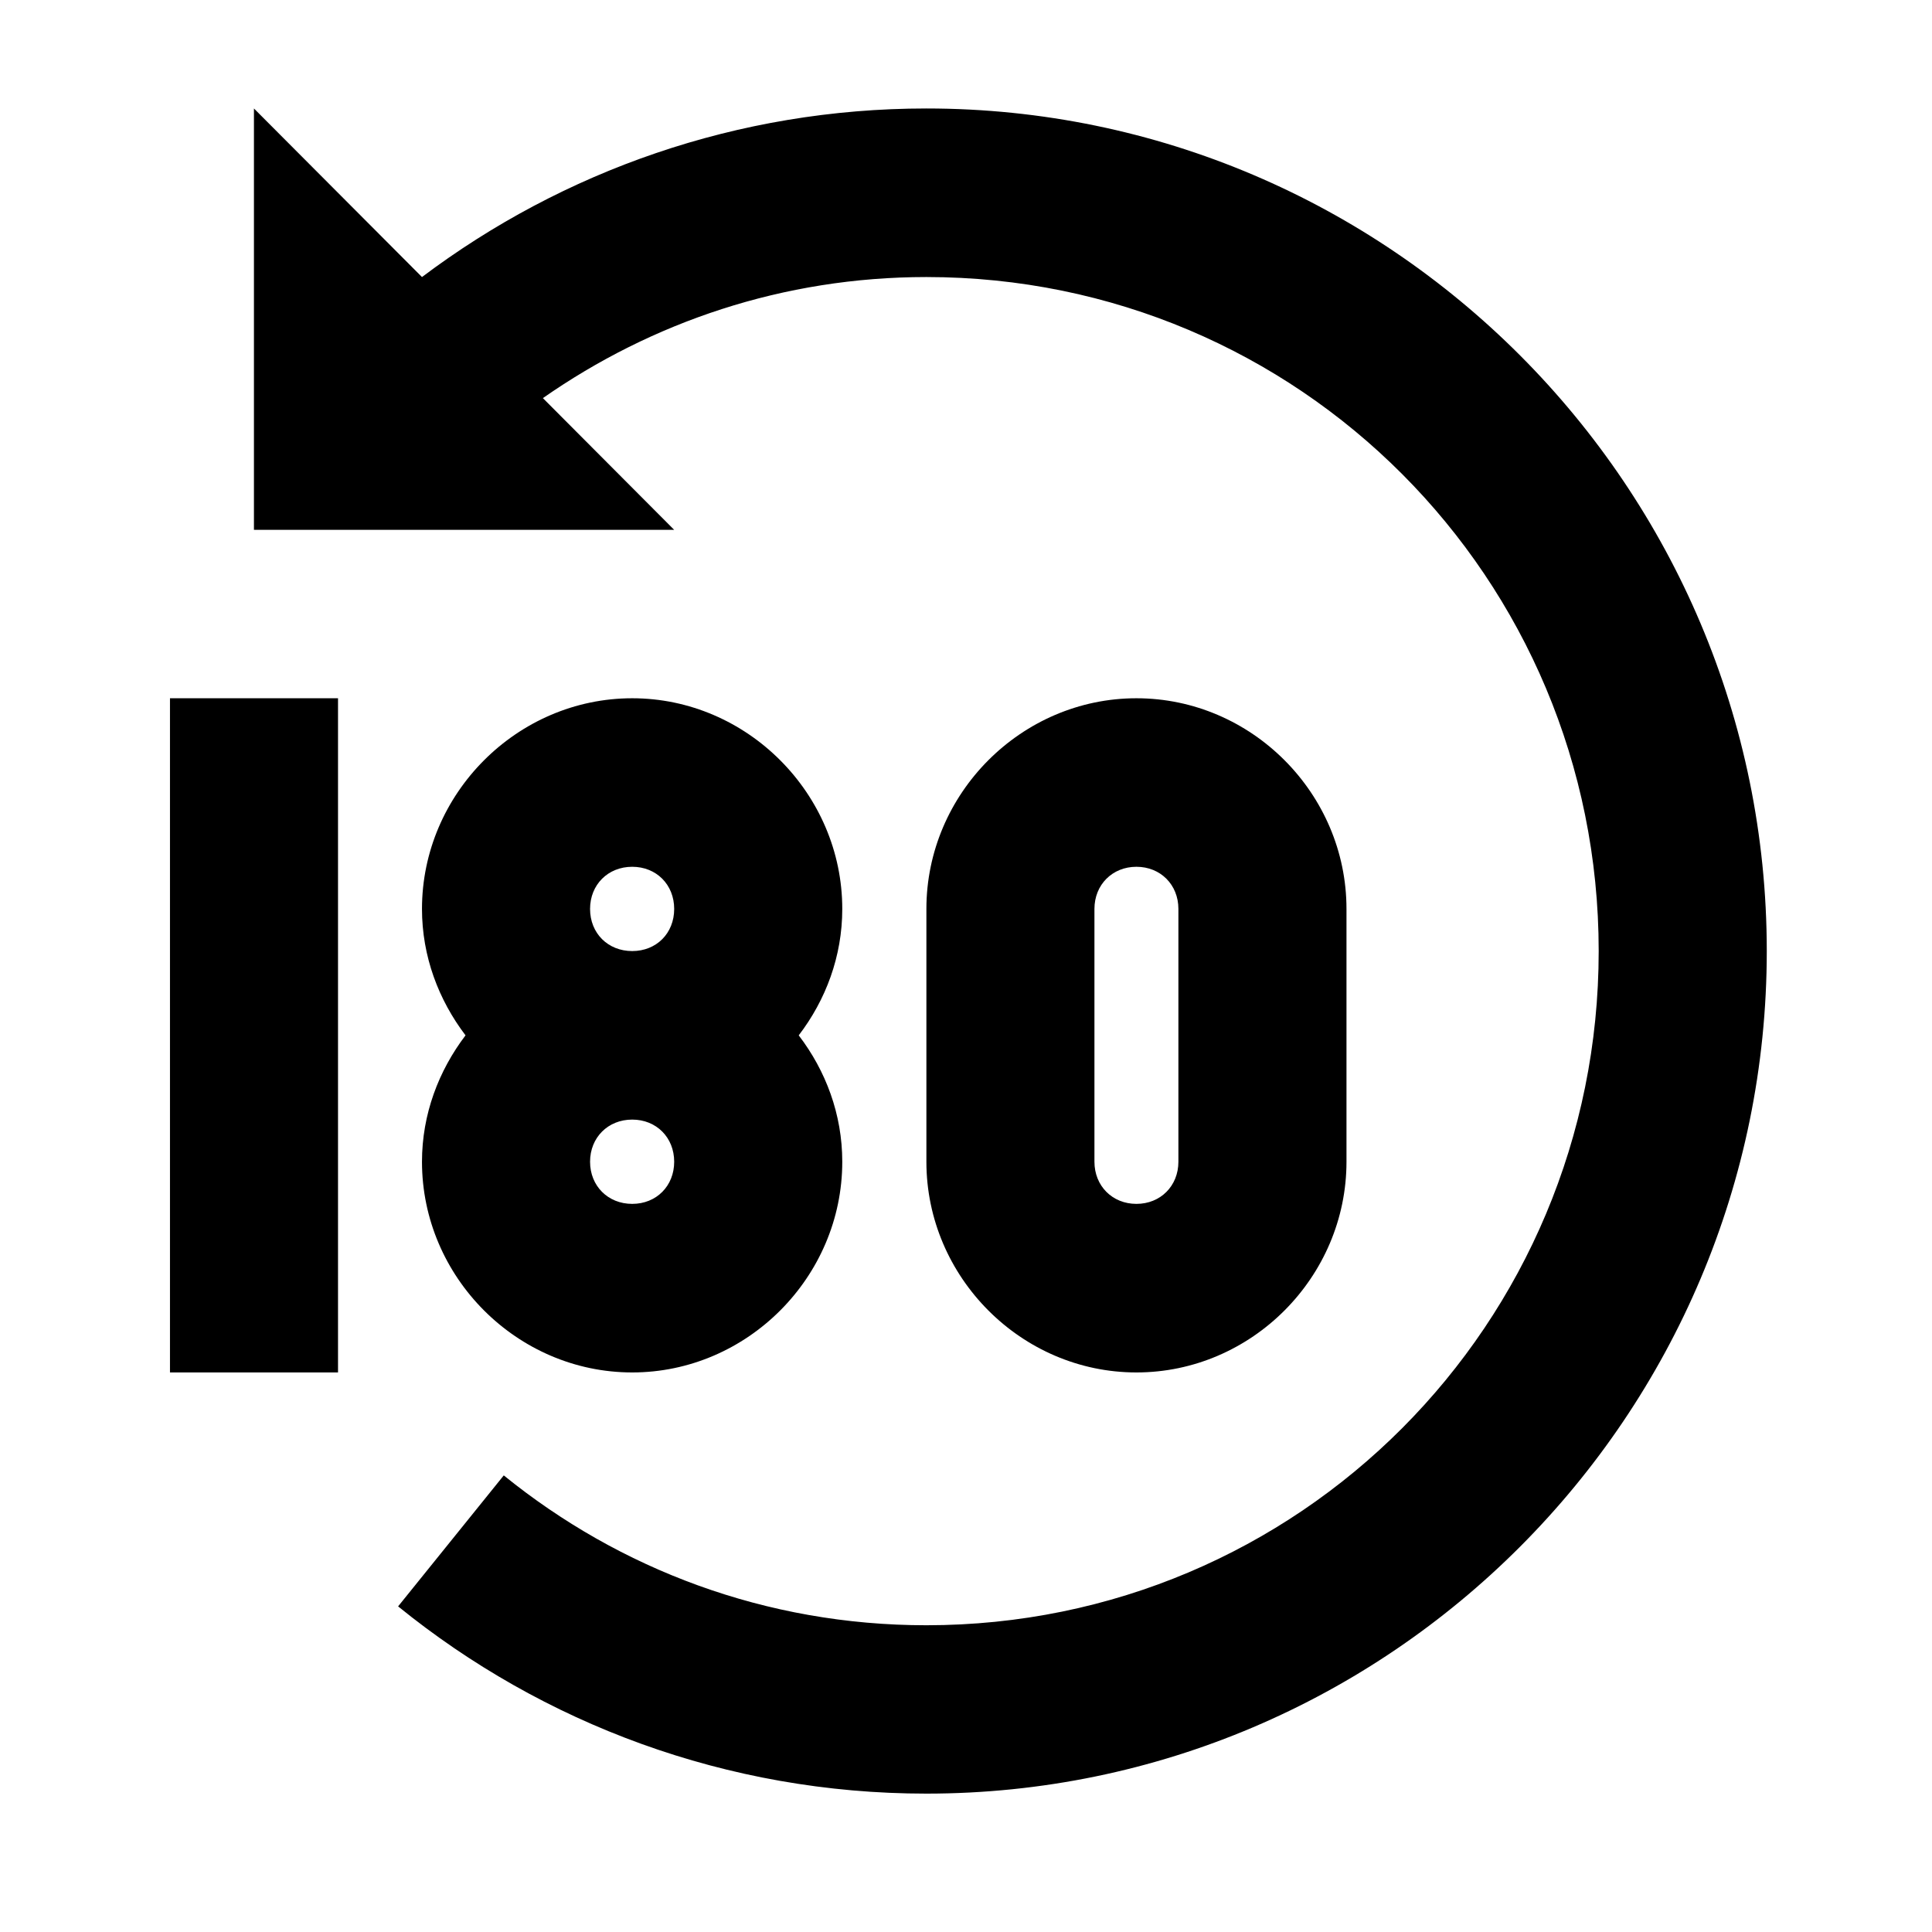 <svg xmlns="http://www.w3.org/2000/svg" xmlns:xlink="http://www.w3.org/1999/xlink" width="64" zoomAndPan="magnify" viewBox="0 0 48 48" height="64" preserveAspectRatio="xMidYMid meet" version="1.0"><defs><clipPath id="8bf2d282ce"><path d="M 4.223 2.691 L 43.895 2.691 L 43.895 44.57 L 4.223 44.57 Z M 4.223 2.691 " clip-rule="nonzero"/></clipPath></defs><g clip-path="url(#8bf2d282ce)"><path fill="#000000" d="M 6.309 2.695 L 6.309 13.164 L 16.75 13.164 L 13.488 9.891 C 16.191 8.004 19.461 6.883 23.016 6.883 C 32.266 6.883 39.719 14.355 39.719 23.629 C 39.719 32.906 32.266 40.379 23.016 40.379 C 19.027 40.379 15.387 38.984 12.516 36.656 L 9.891 39.91 C 13.477 42.82 18.055 44.562 23.016 44.562 C 34.523 44.562 43.895 35.168 43.895 23.629 C 43.895 12.09 34.523 2.695 23.016 2.695 C 18.324 2.695 13.977 4.254 10.484 6.883 Z M 4.223 17.348 L 4.223 34.098 L 8.398 34.098 L 8.398 17.348 Z M 15.707 17.348 C 12.848 17.348 10.484 19.719 10.484 22.582 C 10.484 23.762 10.898 24.844 11.566 25.723 C 10.898 26.602 10.484 27.684 10.484 28.863 C 10.484 31.73 12.848 34.098 15.707 34.098 C 18.562 34.098 20.926 31.73 20.926 28.863 C 20.926 27.684 20.516 26.602 19.844 25.723 C 20.516 24.844 20.926 23.762 20.926 22.582 C 20.926 19.719 18.562 17.348 15.707 17.348 Z M 28.234 17.348 C 25.375 17.348 23.016 19.715 23.016 22.582 L 23.016 28.863 C 23.016 31.73 25.375 34.098 28.234 34.098 C 31.094 34.098 33.453 31.73 33.453 28.863 L 33.453 22.582 C 33.453 19.715 31.094 17.348 28.234 17.348 Z M 15.707 21.535 C 16.309 21.535 16.75 21.98 16.75 22.582 C 16.75 23.188 16.309 23.629 15.707 23.629 C 15.105 23.629 14.66 23.188 14.66 22.582 C 14.66 21.98 15.105 21.535 15.707 21.535 Z M 28.234 21.535 C 28.832 21.535 29.277 21.98 29.277 22.582 L 29.277 28.863 C 29.277 29.465 28.832 29.91 28.234 29.91 C 27.637 29.91 27.191 29.465 27.191 28.863 L 27.191 22.582 C 27.191 21.98 27.637 21.535 28.234 21.535 Z M 15.707 27.816 C 16.309 27.816 16.75 28.262 16.75 28.863 C 16.75 29.465 16.309 29.91 15.707 29.91 C 15.105 29.91 14.66 29.465 14.66 28.863 C 14.66 28.262 15.105 27.816 15.707 27.816 Z M 15.707 27.816 " fill-opacity="1" fill-rule="nonzero"/></g></svg>